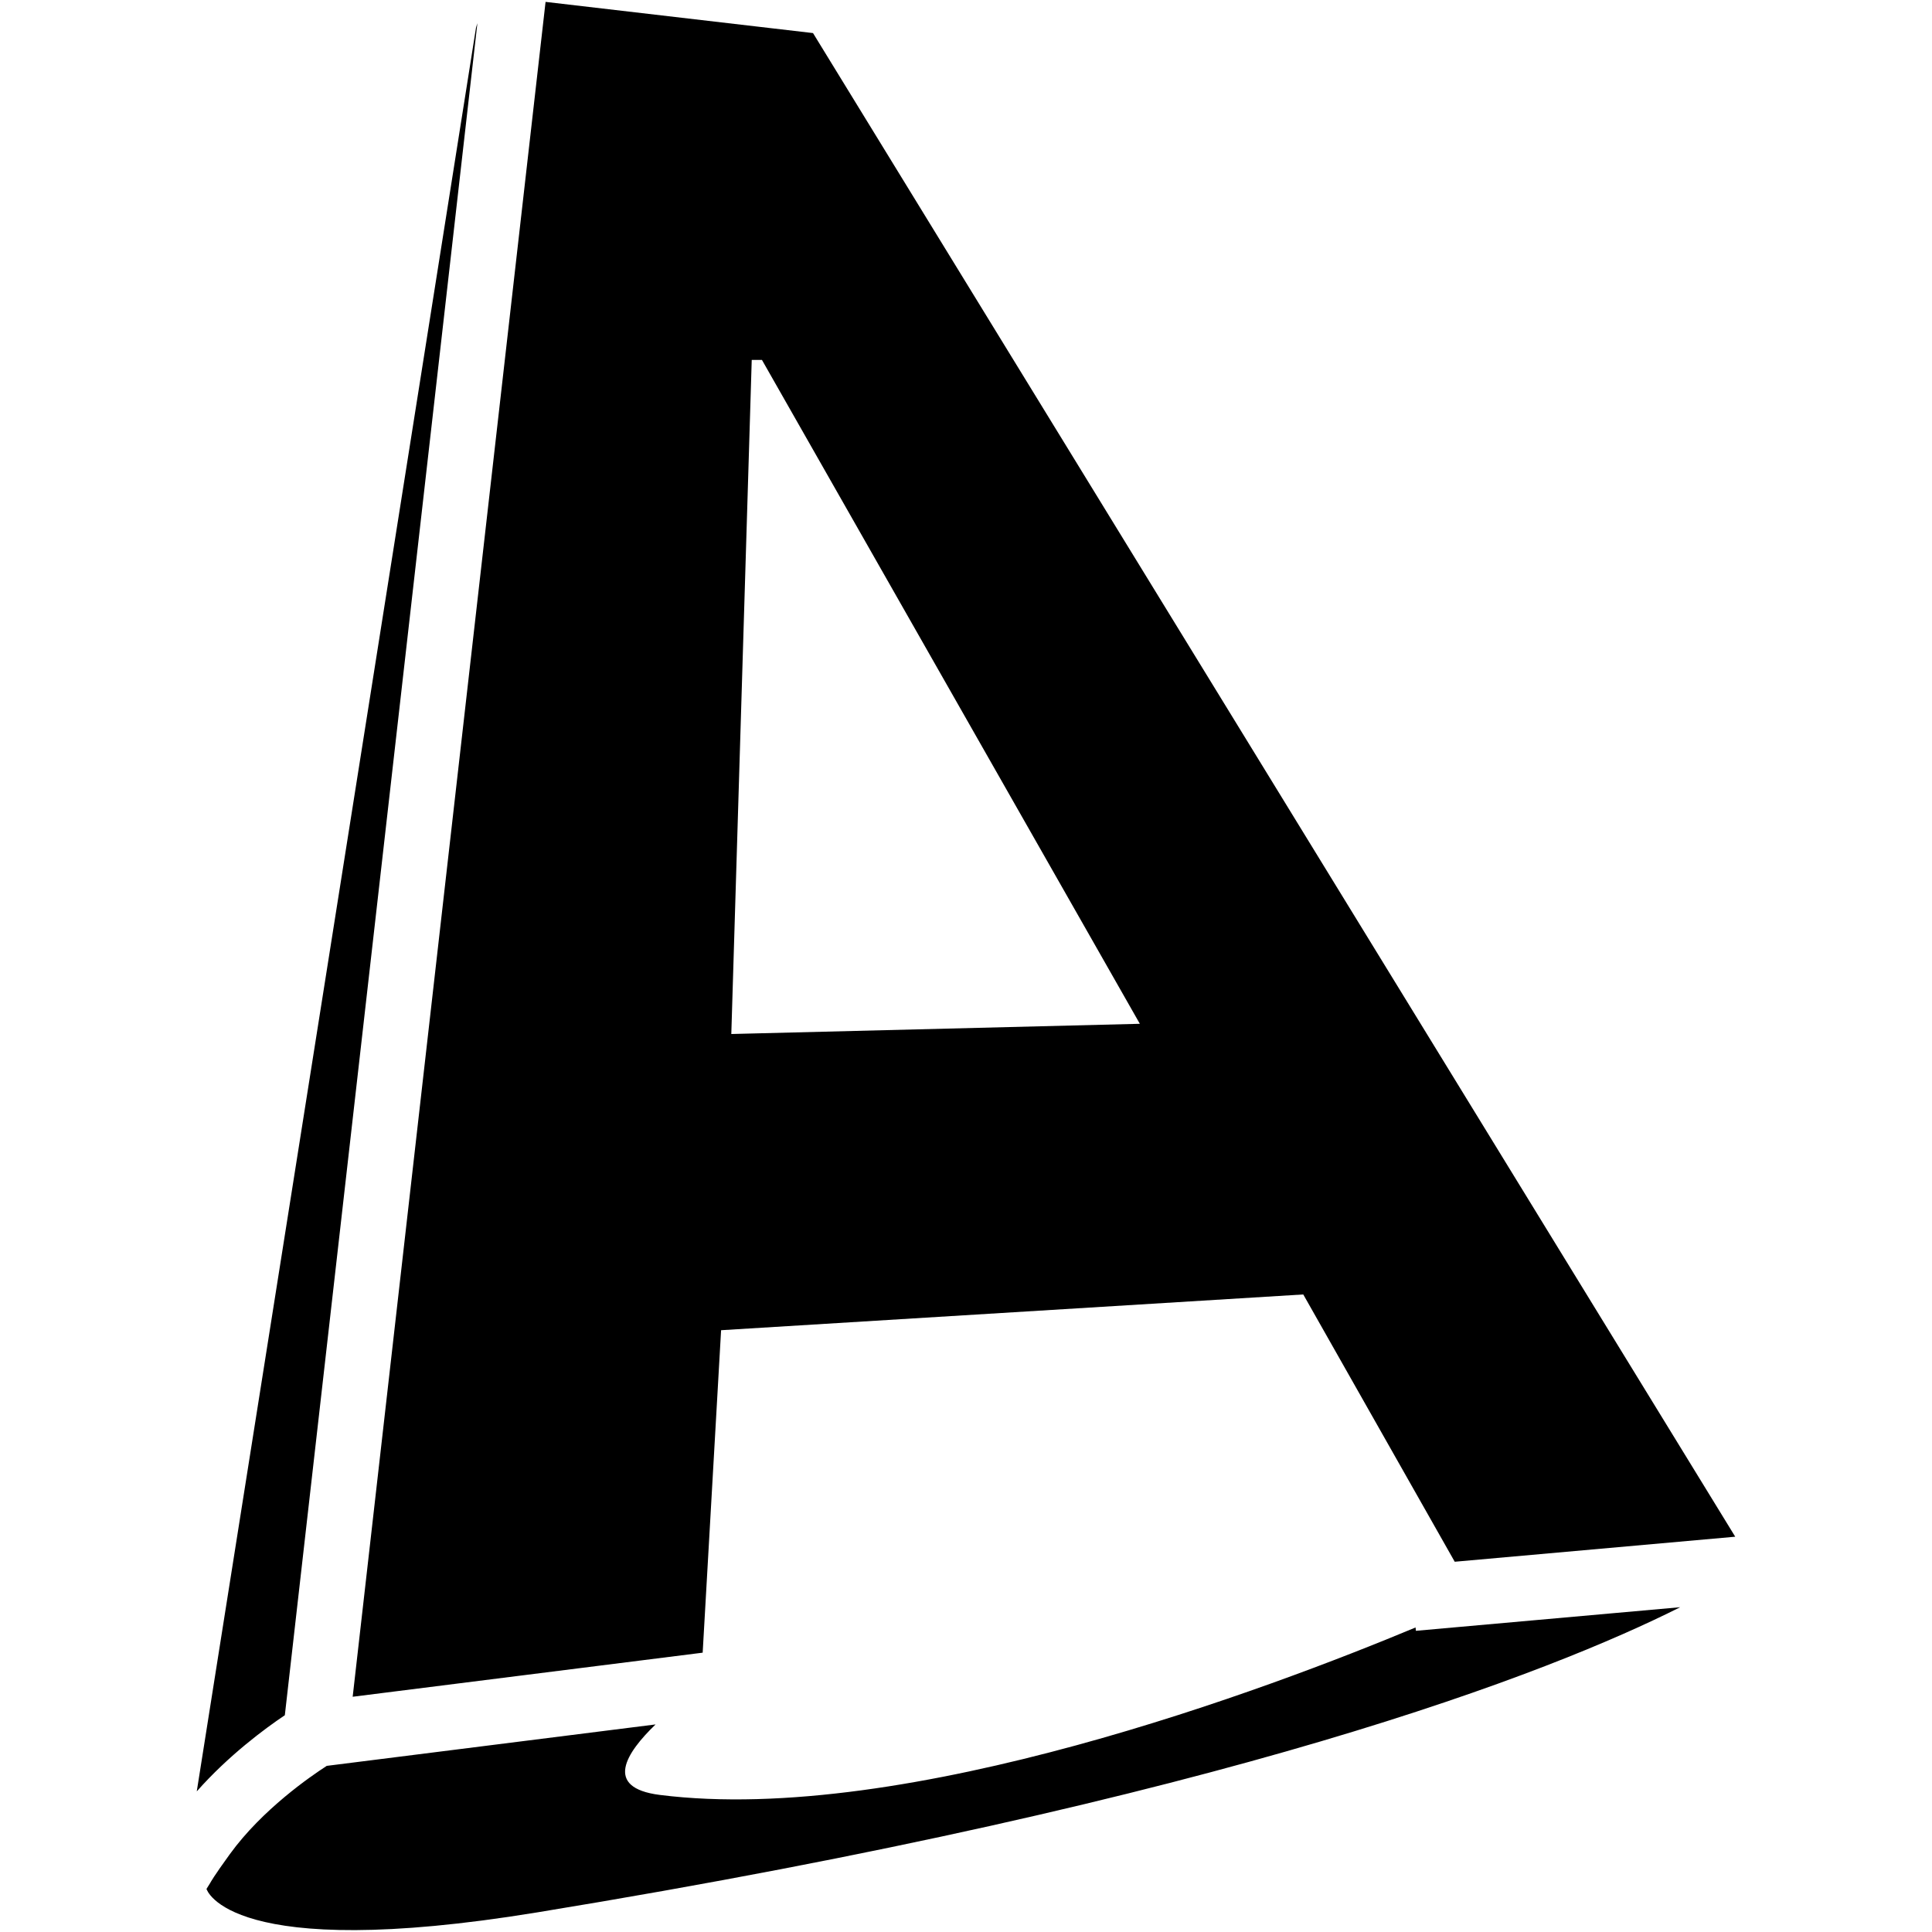 <?xml version="1.0" encoding="iso-8859-1"?>
<!DOCTYPE svg PUBLIC "-//W3C//DTD SVG 1.1//EN" "http://www.w3.org/Graphics/SVG/1.1/DTD/svg11.dtd">

<svg fill="#000000"  version="1.1" xmlns="http://www.w3.org/2000/svg" xmlns:xlink="http://www.w3.org/1999/xlink"  width="800px"
	 height="800px" viewBox="0 0 512 512" enable-background="new 0 0 512 512" xml:space="preserve">

<g id="2069a460dcf28295e231f3111e03dc98">

<path display="inline" fill-rule="evenodd" clip-rule="evenodd" d="M55.704,499.013c0.082-0.158,0.925-1.752,5.251-7.704
		c8.558-11.79,21.405-20.608,25.638-23.336l87.14-10.979c-7.754,7.46-13.905,16.777,1.123,18.68
		c65.263,8.235,162.189-28.477,200.286-44.379l0.077,0.888l70.053-6.256c-33.935,17.05-119.062,50.789-302.894,80.874
		c-81.813,13.389-87.59-6.064-87.655-6.213 M144.581,0.5l70.877,8.266l244.397,398.478l-74.336,6.635l-40.14-70.836l-154.282,9.476
		l-4.882,85.457l-92.752,11.682L144.581,0.5z M193.805,274.023l108.265-2.709L201.924,95.382h-2.707L193.805,274.023z
		 M75.484,454.553L126.516,6.144c-0.256,0.743-0.379,1.268-0.379,1.268L52.145,474.739
		C60.603,465.174,70.282,458.035,75.484,454.553z">

</path>

</g>

</svg>